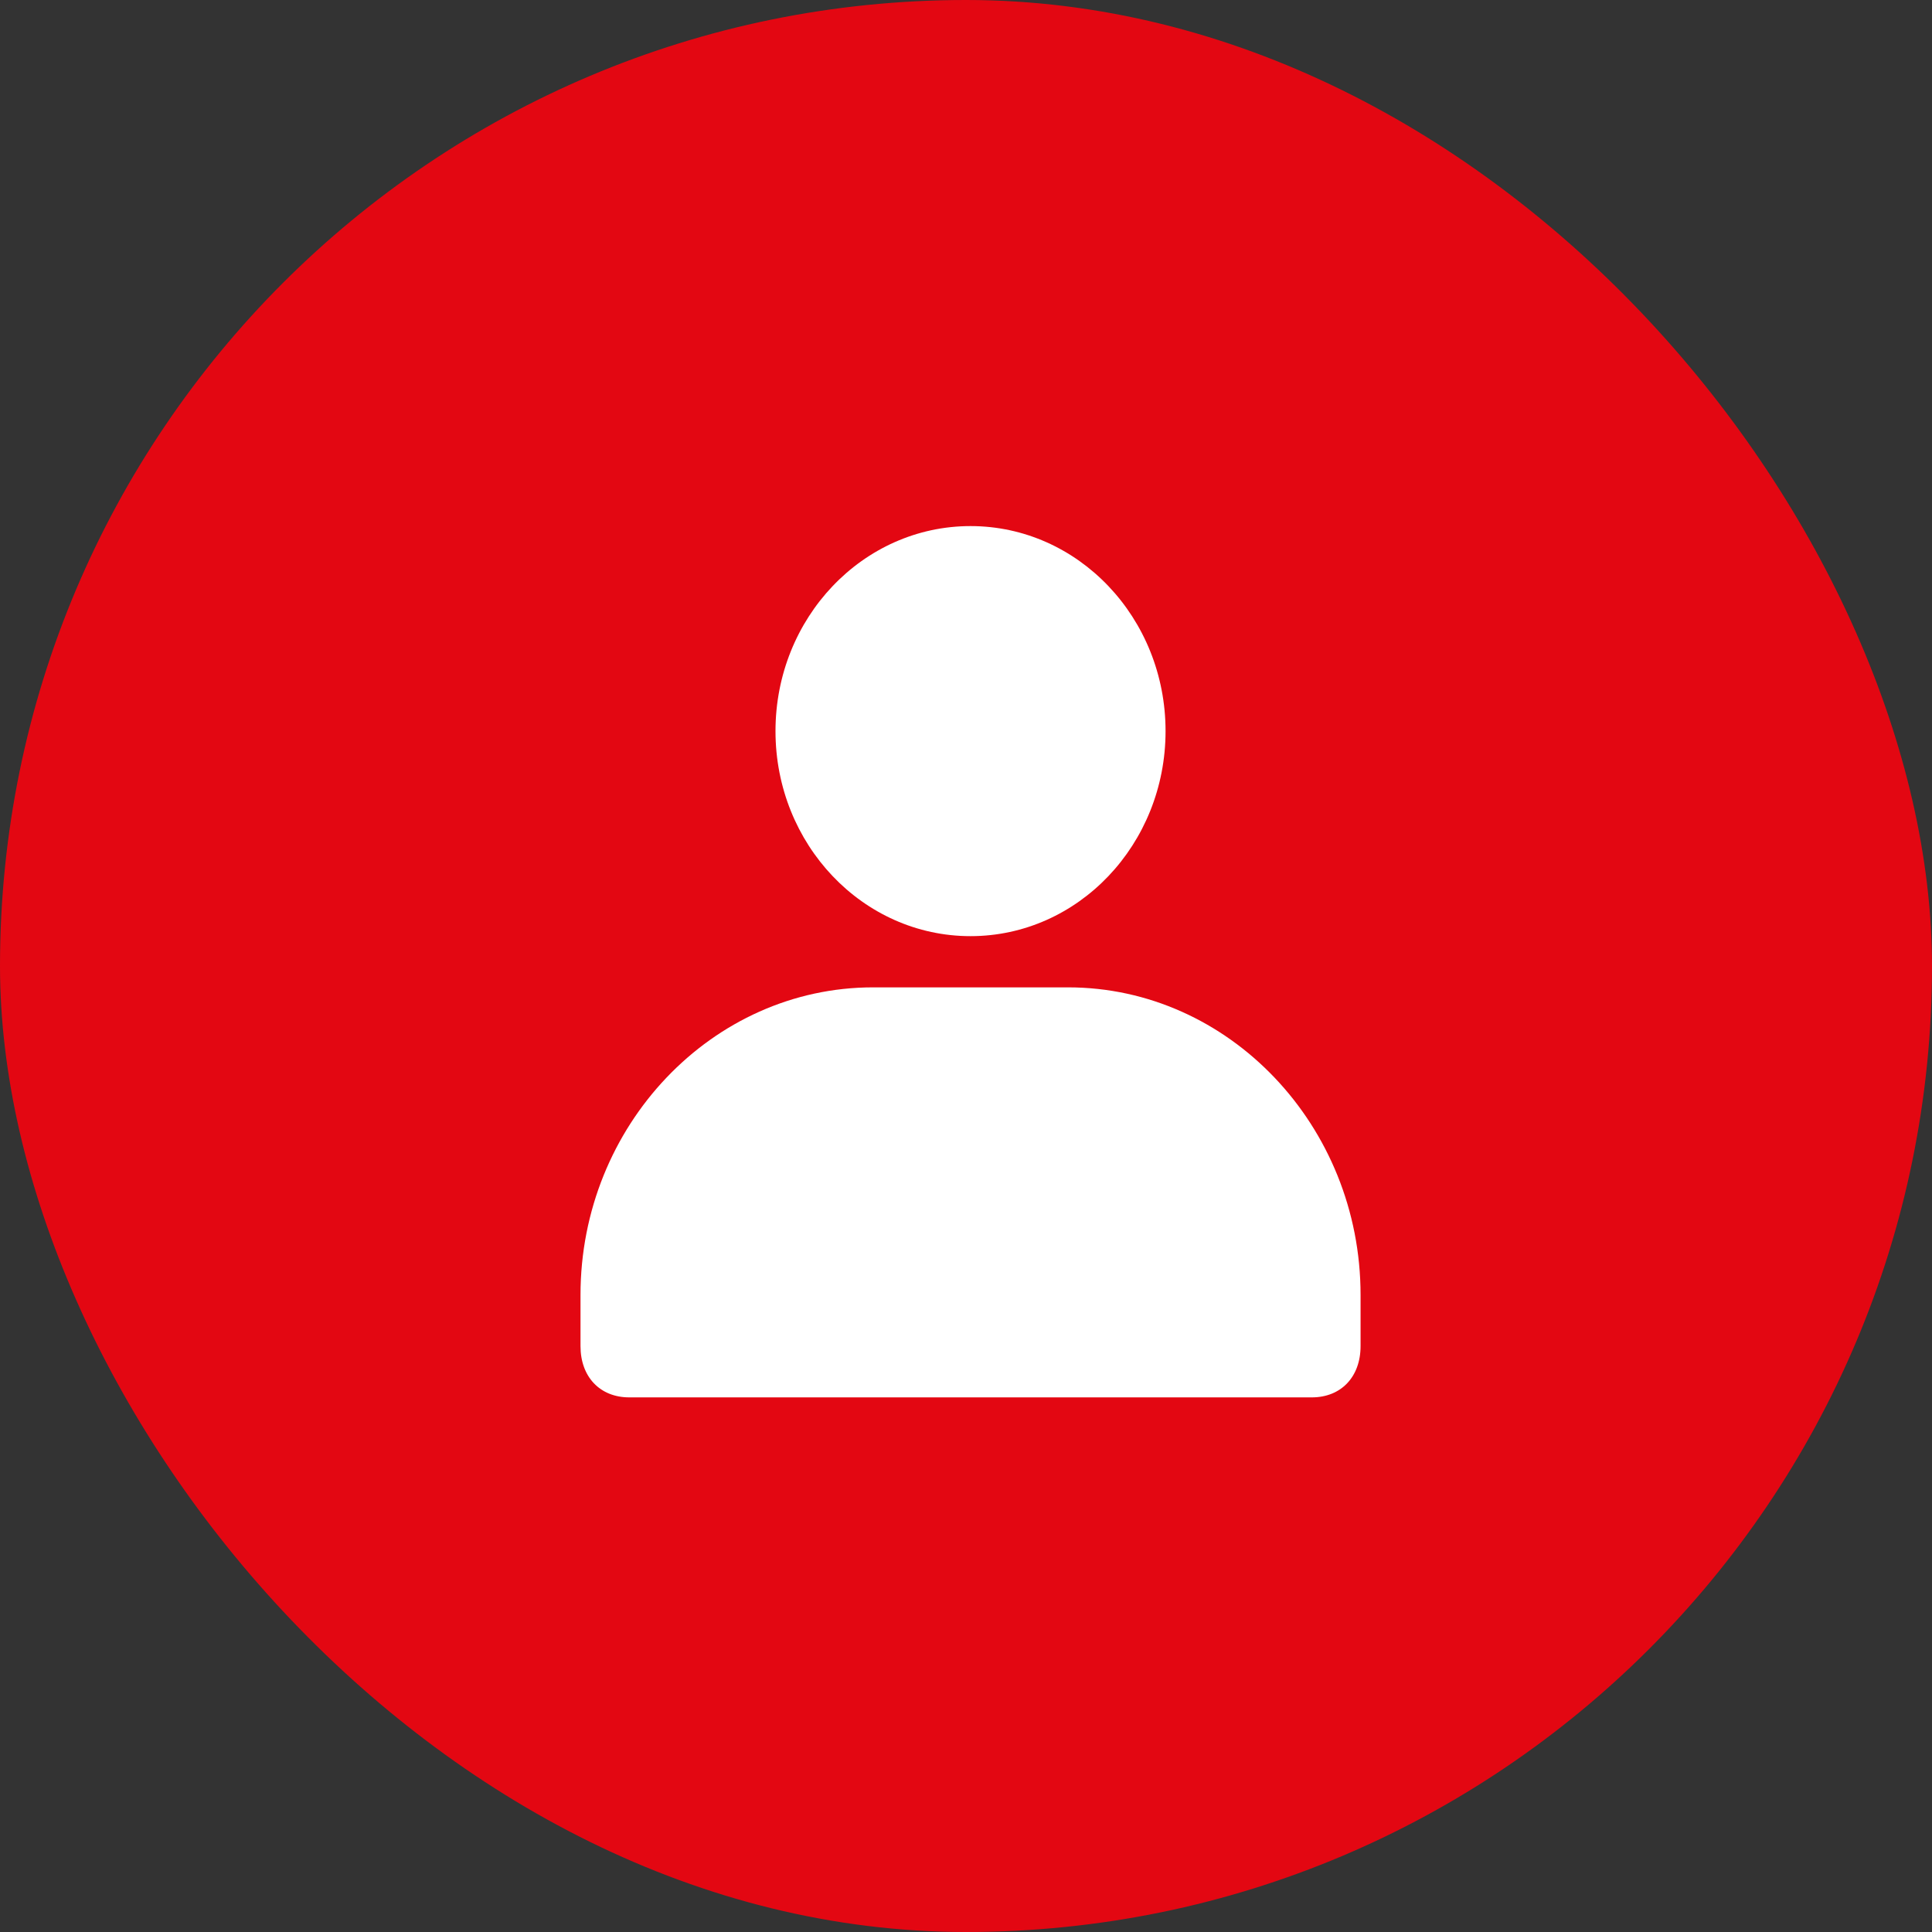 <svg width="213" height="213" viewBox="0 0 213 213" fill="none" xmlns="http://www.w3.org/2000/svg">
<rect x="0" y="0" width="213" height="213" fill="#333333" stroke="none"/>
<rect width="213" height="213" rx="106.5" fill="#E30712"/>
<path d="M106.999 103.209C118.874 103.209 128.501 93.088 128.501 80.604C128.501 68.12 118.874 58 106.999 58C95.124 58 85.497 68.12 85.497 80.604C85.497 93.088 95.124 103.209 106.999 103.209Z" fill="white"/>
<path fill-rule="evenodd" clip-rule="evenodd" d="M150 142.758V148.409C150 151.799 147.85 154.059 144.625 154.059H69.375C66.15 154.059 64 151.799 64 148.409V142.758C64 124.112 78.513 108.855 96.25 108.855H117.75C135.487 108.855 150 124.112 150 142.758Z" fill="white"/>
</svg>
